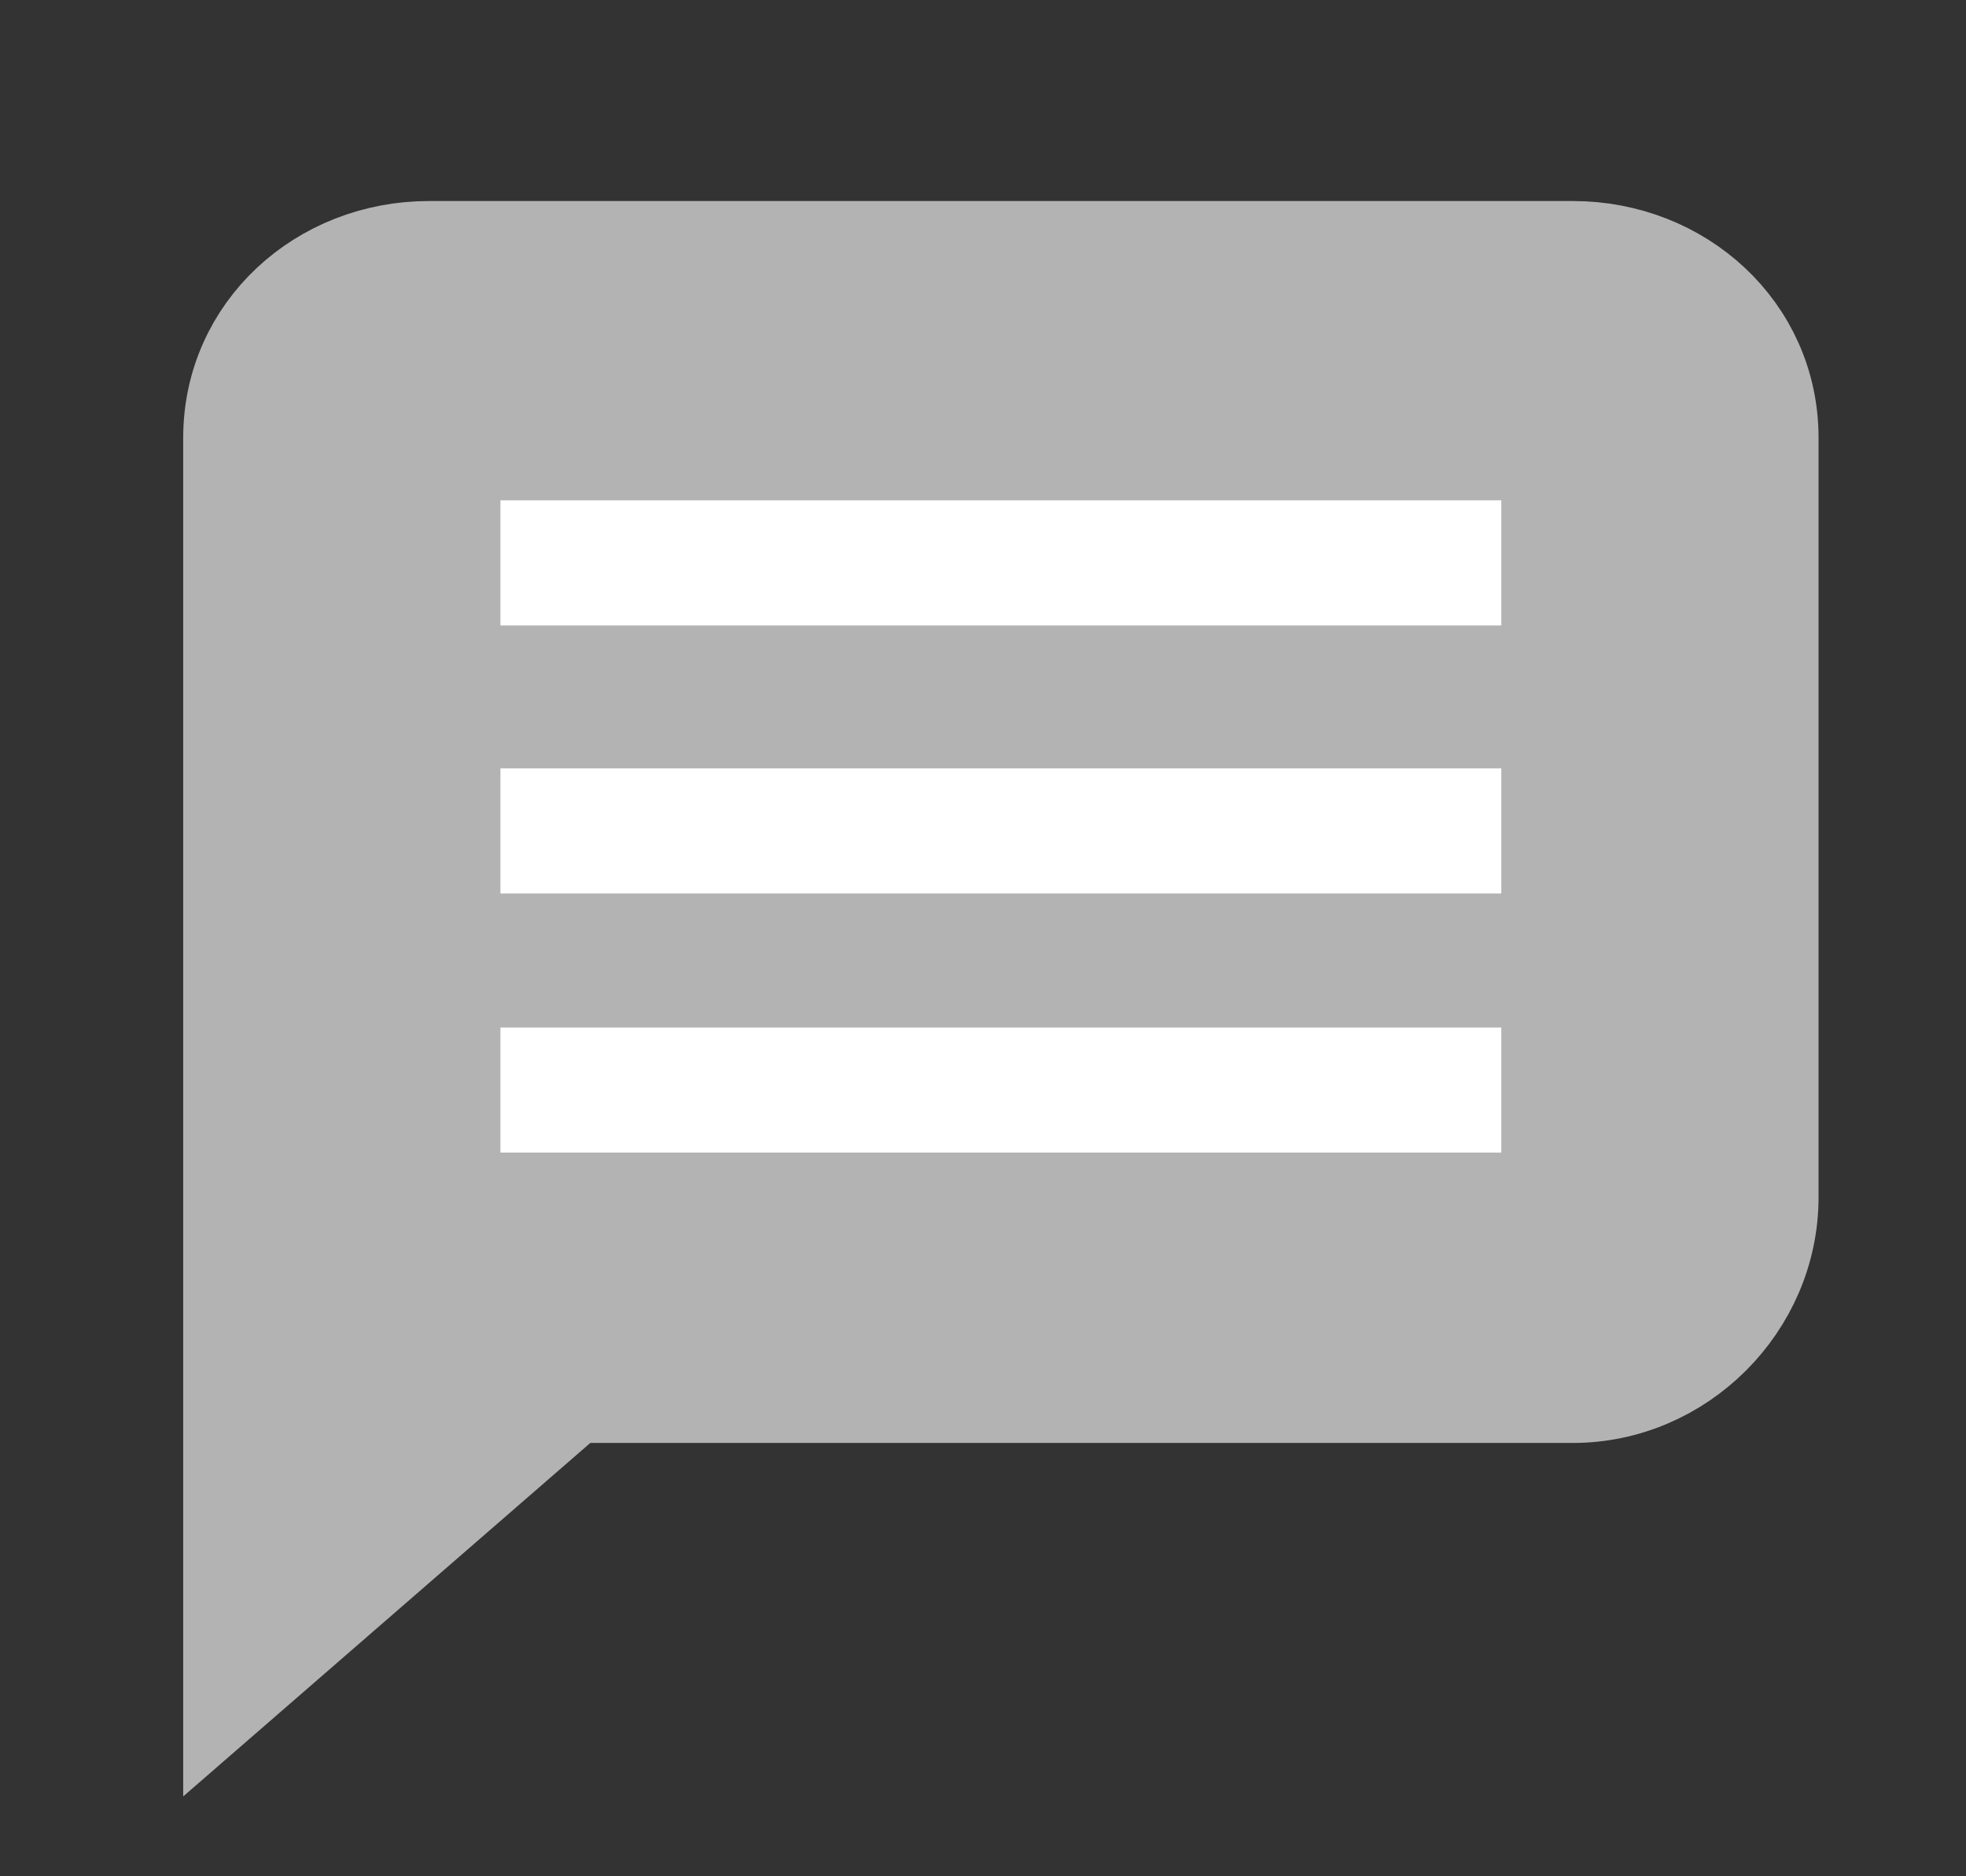 <svg version="1.2" xmlns="http://www.w3.org/2000/svg" viewBox="0 0 22 21" width="22" height="21"><rect x="0" y="0" width="22" height="21" fill="#333333" stroke="none"/><defs><clipPath clipPathUnits="userSpaceOnUse" id="cp1"><path d="m-516-664h660v2700h-660z"/></clipPath></defs><style>.a{fill:#b3b3b3;stroke:#b3b3b3;stroke-miterlimit:10;stroke-width:1.1}.b{fill:#fff}</style><g clip-path="url(#cp1)"><path class="a" d="m17.6 15.6h-11.2l-3.8 3.3v-14c0-1.2 1-2.1 2.2-2.1h12.8c1.2 0 2.2 0.9 2.2 2.1v8.5c0 1.2-1 2.2-2.2 2.2z"/><path fill-rule="evenodd" class="b" d="m16.8 7h-11.2v-1.4h11.2zm0 3h-11.2v-1.4h11.2zm0 2.9h-11.2v-1.4h11.2z"/></g></svg>
